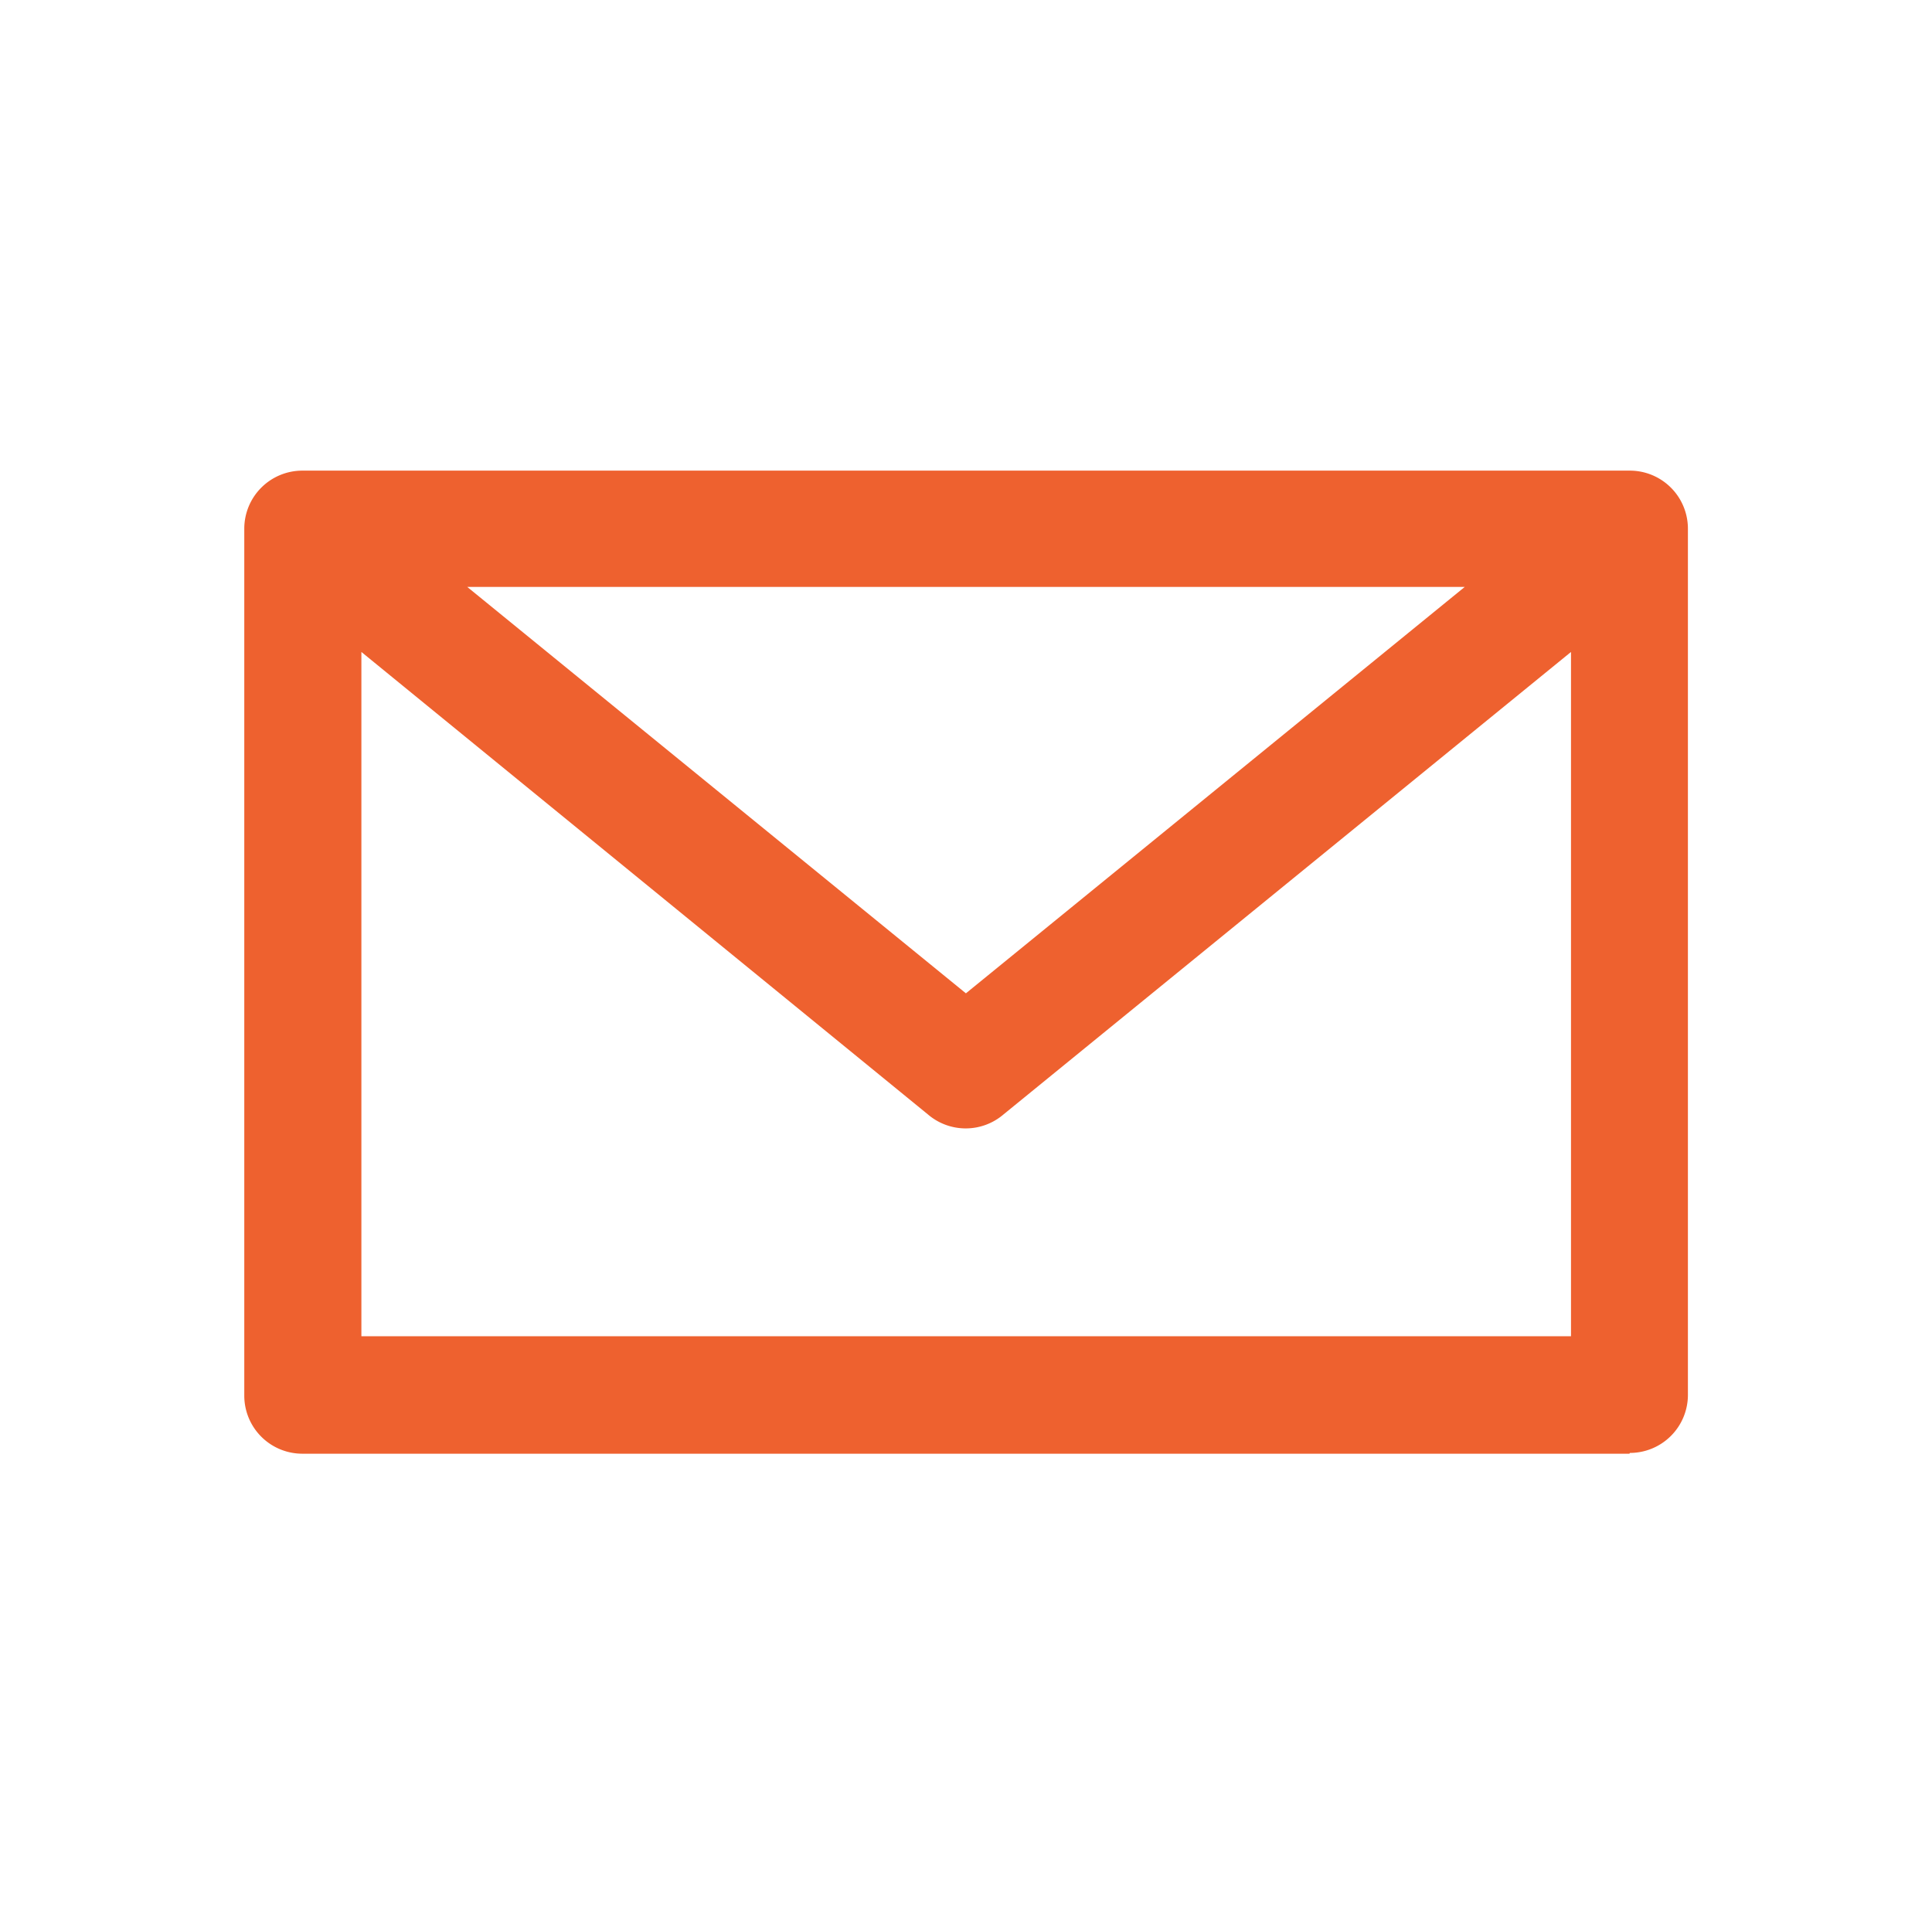 <svg id="b0c66aed-baa9-4736-aa9c-dc8722c5ffb3" data-name="Layer 1" xmlns="http://www.w3.org/2000/svg" viewBox="0 0 99.81 99.38"><defs><style>.fd66bd92-3fd7-43b1-a4be-05c0ab20b356{fill:#fff;}.ba829164-ed27-4f01-b763-bec6a3e9d82e{fill:#ee612f;}</style></defs><title>Hunter_OndeEncontrar_Email</title><rect class="fd66bd92-3fd7-43b1-a4be-05c0ab20b356" width="99.81" height="99.38"/><path class="ba829164-ed27-4f01-b763-bec6a3e9d82e" d="M184.77,411.36h62.49V376l-29.32,23.9a3,3,0,0,1-3.9,0L184.77,376Zm57-38.72H190.24l25.76,21Zm8.51,44.79H181.72a3,3,0,0,1-3-3V369.63a3,3,0,0,1,3-3H250.3a3,3,0,0,1,3,3v44.76a3,3,0,0,1-3,3Z" transform="translate(-166.1 -342.31)"/></svg>